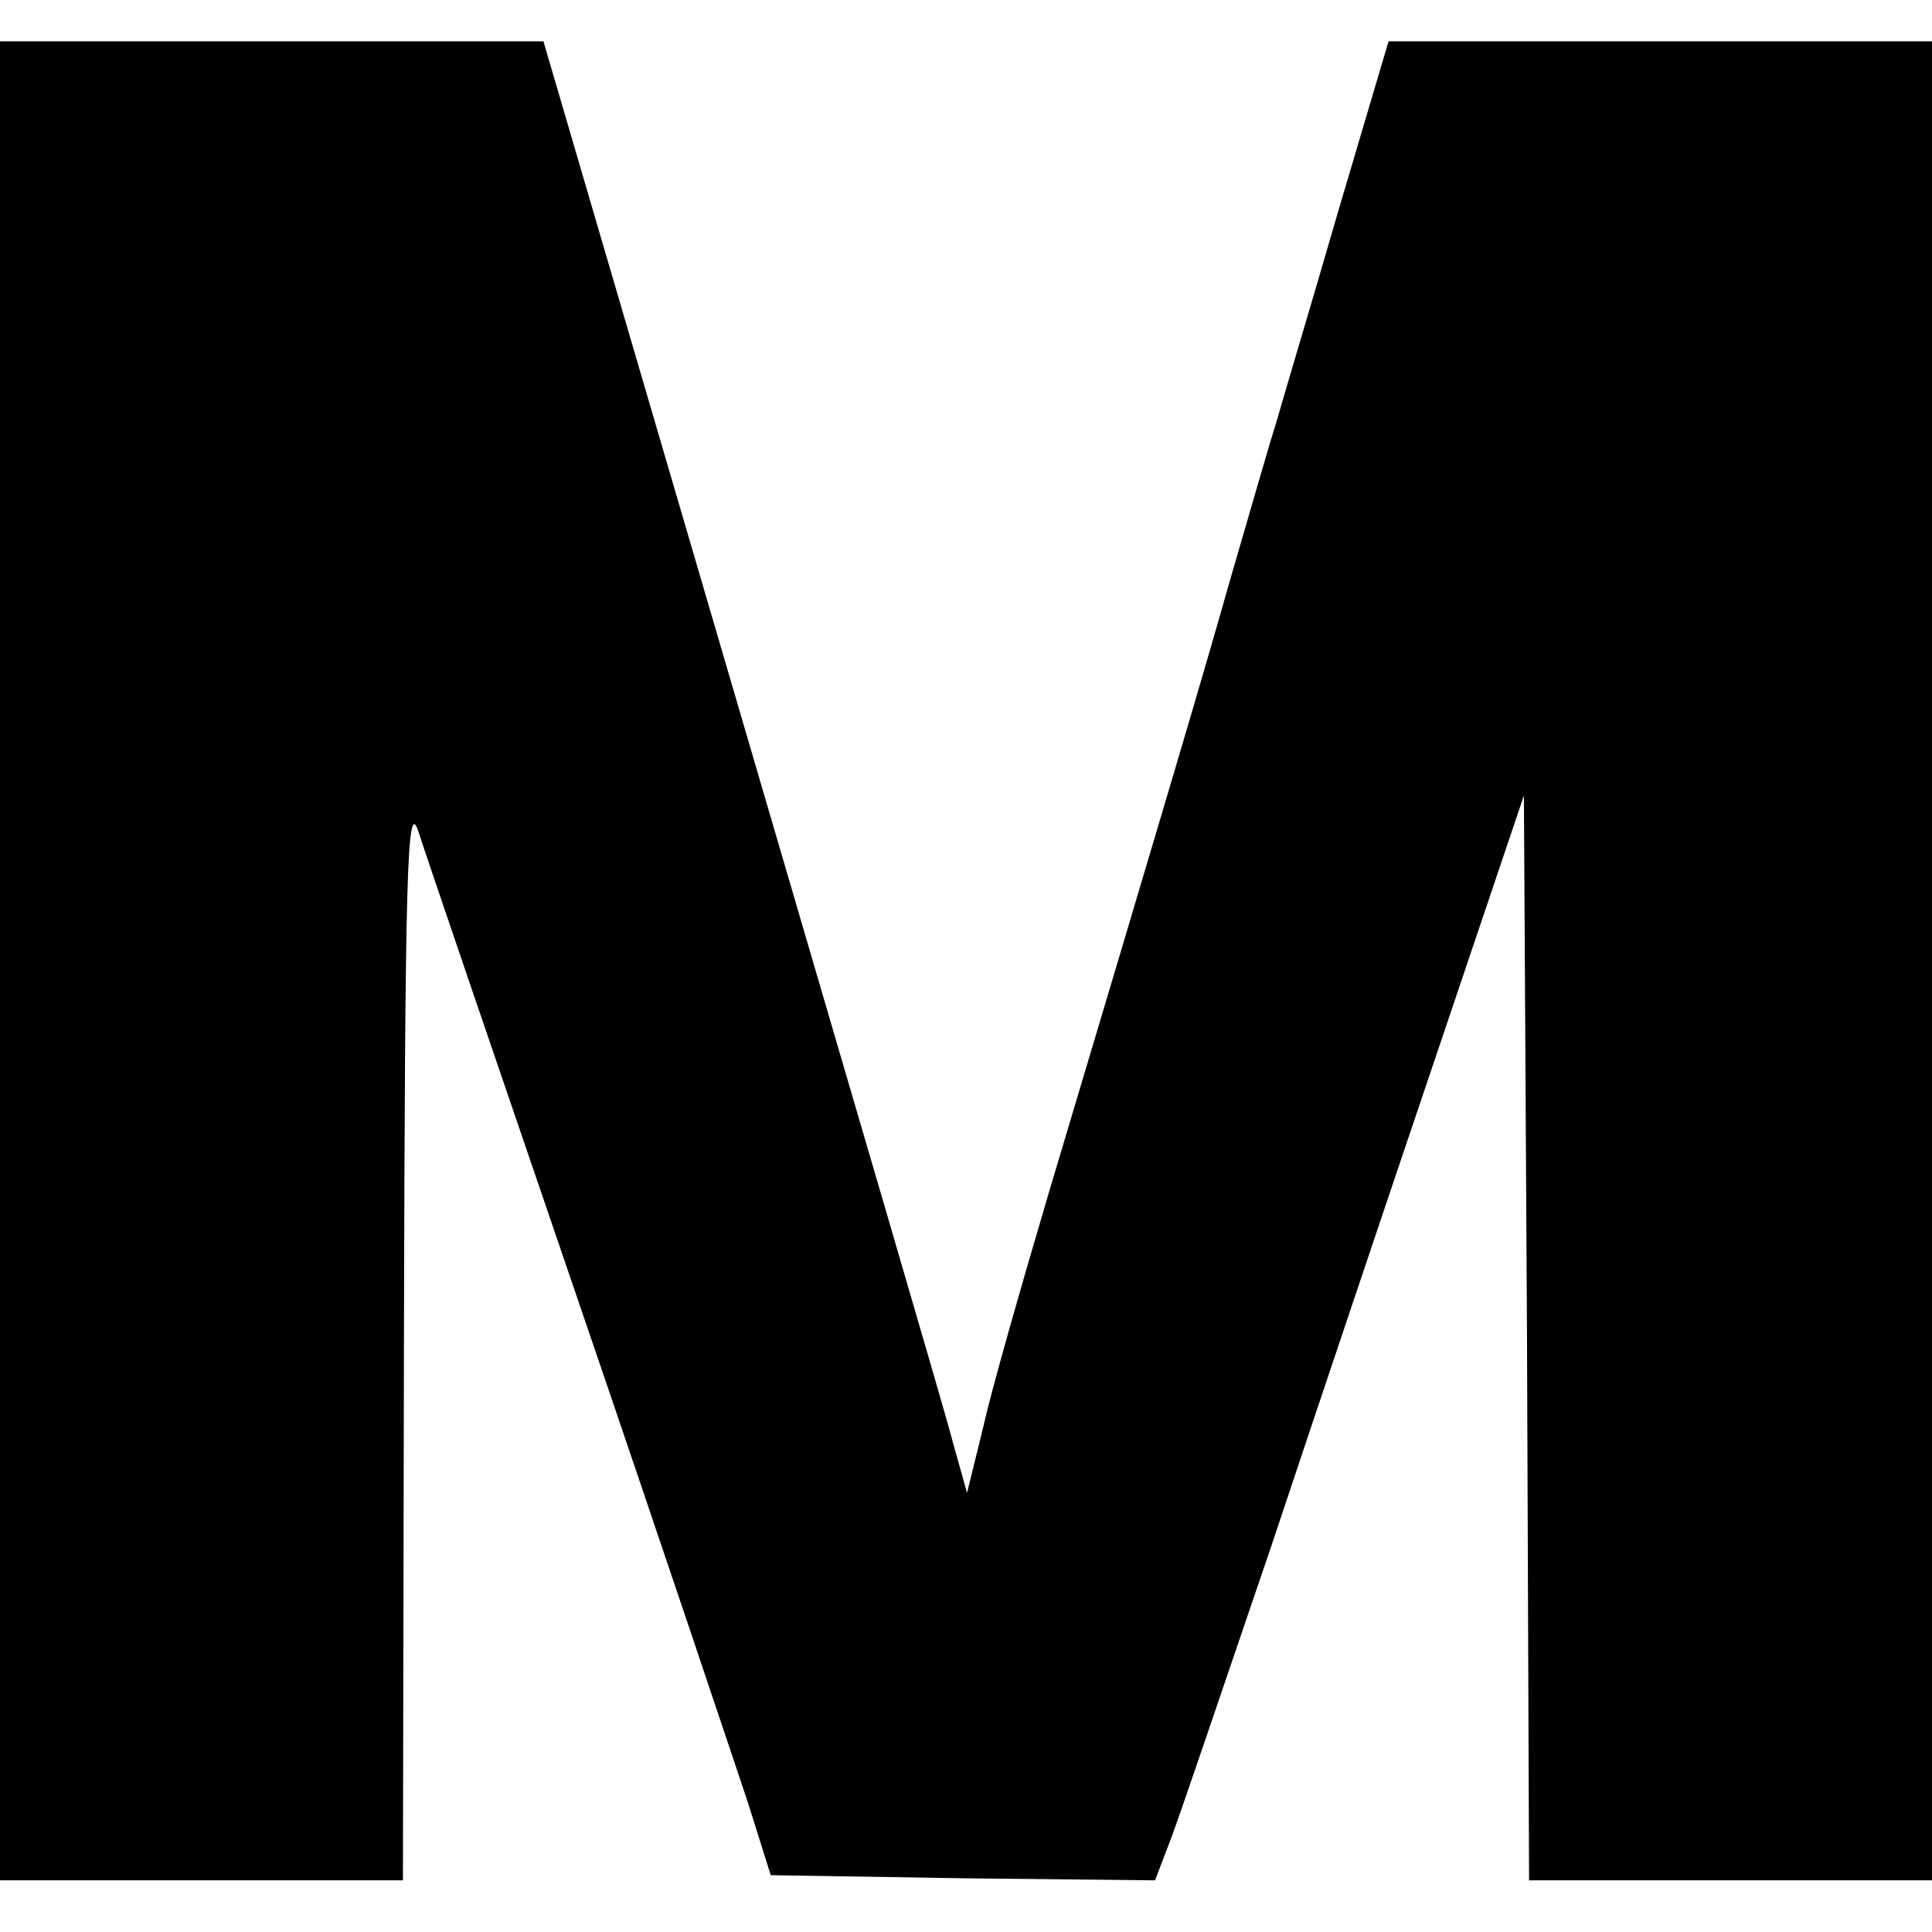 <?xml version="1.0" standalone="no"?>
<!DOCTYPE svg PUBLIC "-//W3C//DTD SVG 20010904//EN"
 "http://www.w3.org/TR/2001/REC-SVG-20010904/DTD/svg10.dtd">
<svg version="1.0" xmlns="http://www.w3.org/2000/svg"
 width="187pt" height="187pt" viewBox="0 0 187 187"
 preserveAspectRatio="xMidYMid meet">
<g transform="translate(0,187) scale(0.1,-0.1)"
fill="#000000" stroke="none">
<path d="M0 940 l0 -890 195 0 195 0 1 528 c1 449 3 521 14 487 7 -22 77 -227
155 -455 78 -228 151 -446 164 -485 l22 -70 186 -3 186 -2 16 42 c9 24 52 151
97 283 44 132 117 349 162 482 l82 243 3 -525 2 -525 195 0 195 0 0 890 0 890
-263 0 -263 0 -48 -162 c-26 -90 -54 -183 -61 -208 -8 -25 -27 -92 -44 -150
-28 -99 -61 -210 -176 -595 -26 -88 -55 -189 -63 -225 l-16 -65 -14 50 c-7 28
-100 344 -205 703 l-191 652 -263 0 -263 0 0 -890z"/>
</g>
</svg>
